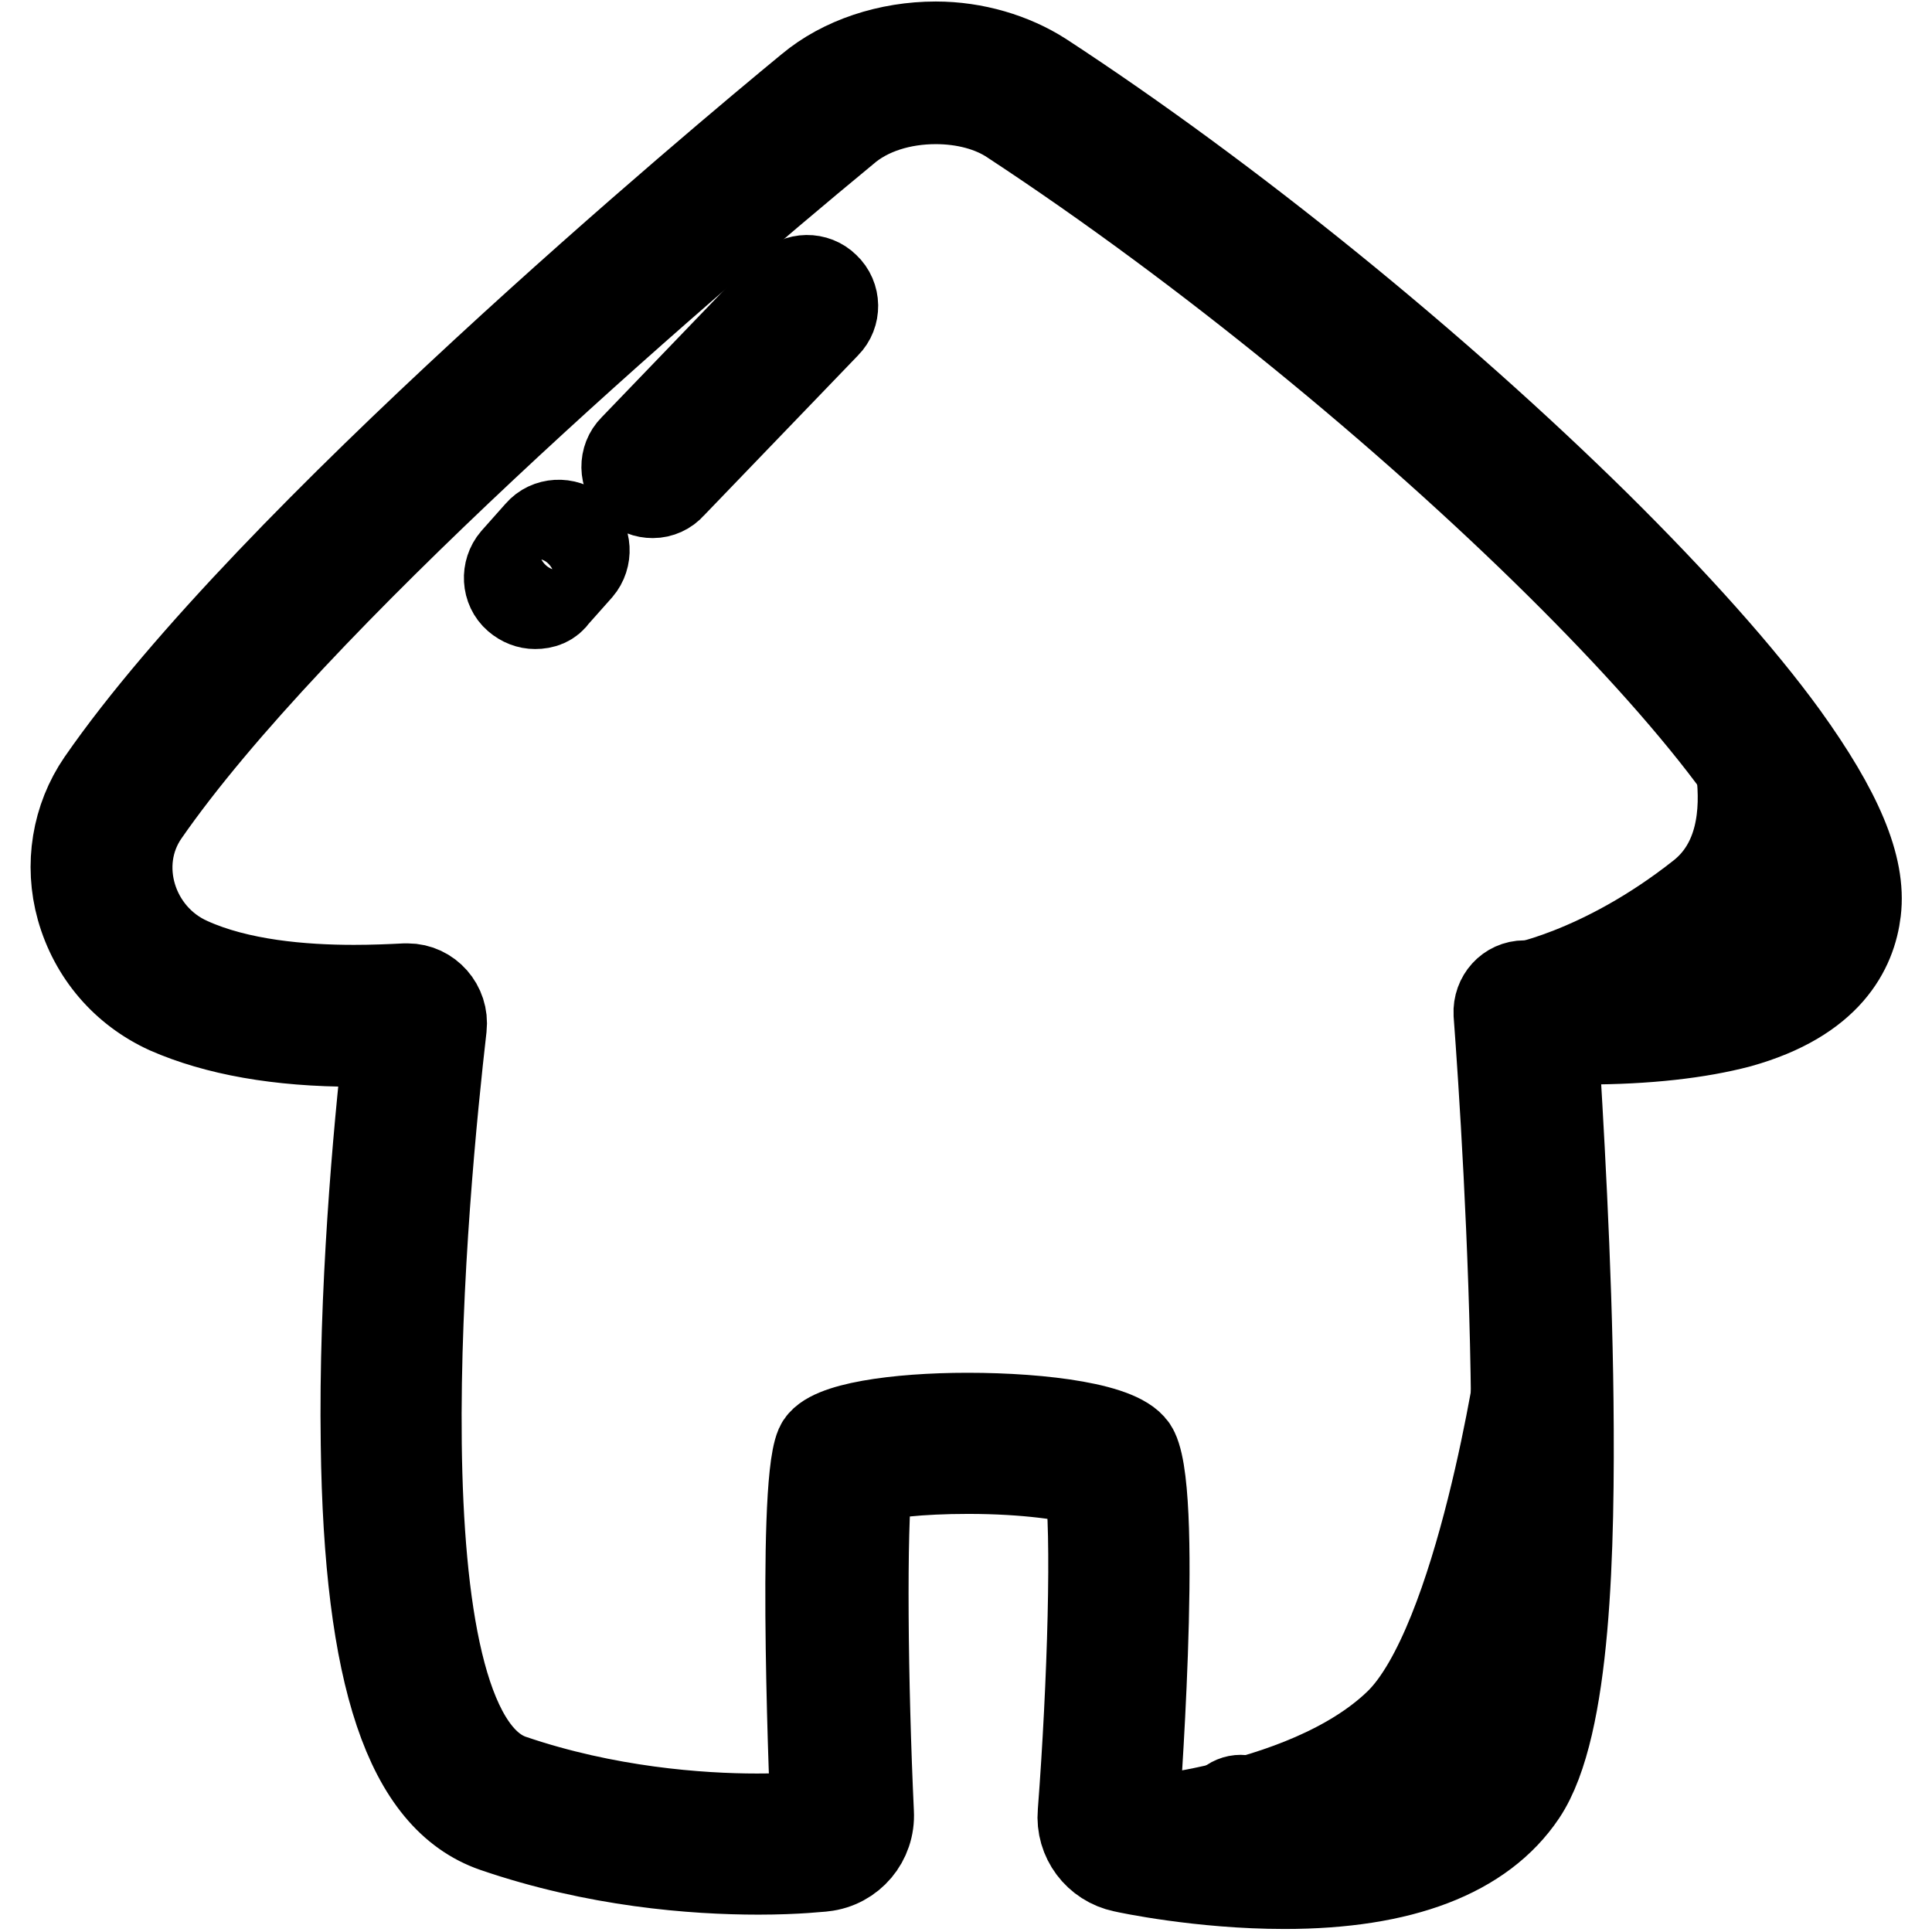 <?xml version="1.0" encoding="utf-8"?>
<!-- Svg Vector Icons : http://www.onlinewebfonts.com/icon -->
<!DOCTYPE svg PUBLIC "-//W3C//DTD SVG 1.1//EN" "http://www.w3.org/Graphics/SVG/1.1/DTD/svg11.dtd">
<svg version="1.1" xmlns="http://www.w3.org/2000/svg" xmlns:xlink="http://www.w3.org/1999/xlink" x="0px" y="0px" viewBox="0 0 256 256" enable-background="new 0 0 256 256" xml:space="preserve">
<g> <path stroke-width="12" fill-opacity="0" stroke="#000000"  d="M228,91.6c0,0,8.1,18.7-2.5,27.1c-13.4,10.6-24.8,12.4-24.8,12.4s32.6,5.5,38.4-6 C244.9,113.7,228,91.6,228,91.6z M201.8,179.5c0,0-5.5,38.3-16.4,48.9c-12.6,12.2-38.6,13.5-38.6,13.5s40.7,11.5,51-4.1 C208,222.2,201.8,179.5,201.8,179.5z"/> <path stroke-width="12" fill-opacity="0" stroke="#000000"  d="M192.1,242.5c-0.6,0-1.2-0.2-1.6-0.7l-6.5-6.5c-0.9-0.9-0.9-2.3,0-3.2c0.9-0.9,2.3-0.9,3.2,0l6.5,6.5 c0.9,0.9,0.9,2.3,0,3.2C193.3,242.2,192.7,242.5,192.1,242.5L192.1,242.5z M182.6,247.7c-0.6,0-1.2-0.2-1.6-0.7l-7.1-7.1 c-0.9-0.9-0.9-2.3,0-3.2c0.9-0.9,2.3-0.9,3.2,0l7.1,7.1c0.9,0.9,0.9,2.3,0,3.2C183.8,247.4,183.2,247.7,182.6,247.7z M170.1,248.8 c-0.6,0-1.2-0.2-1.6-0.7l-5.7-5.7c-0.9-0.9-0.9-2.3,0-3.2c0.9-0.9,2.3-0.9,3.2,0l5.7,5.7c0.9,0.9,0.9,2.3,0,3.2 C171.3,248.5,170.7,248.8,170.1,248.8z M200,235.4c-0.6,0-1.2-0.2-1.6-0.7l-7-7c-0.9-0.9-0.9-2.3,0-3.2c0.9-0.9,2.3-0.9,3.2,0l7,7 c0.9,0.9,0.9,2.3,0,3.2C201.2,235.2,200.6,235.4,200,235.4z M227.3,135.3c-0.6,0-1.2-0.2-1.6-0.7l-5.7-5.7c-0.9-0.9-0.9-2.3,0-3.2 c0.9-0.9,2.3-0.9,3.2,0l5.7,5.7c0.9,0.9,0.9,2.3,0,3.2C228.5,135,227.9,135.3,227.3,135.3L227.3,135.3z M215.8,135.9 c-0.6,0-1.2-0.2-1.6-0.7l-3.8-3.8c-0.9-0.9-0.9-2.3,0-3.2c0.9-0.9,2.3-0.9,3.2,0l3.8,3.8c0.9,0.9,0.9,2.3,0,3.2 C217,135.7,216.4,135.9,215.8,135.9z M236.6,131.2c-0.6,0-1.2-0.2-1.6-0.7l-7-7c-0.9-0.9-0.9-2.3,0-3.2c0.9-0.9,2.3-0.9,3.2,0l7,7 c0.9,0.9,0.9,2.3,0,3.2C237.8,131,237.2,131.2,236.6,131.2z M242,123.8c-0.6,0-1.2-0.2-1.6-0.7l-6.9-6.9c-0.9-0.9-0.9-2.3,0-3.2 c0.9-0.9,2.3-0.9,3.2,0l6.9,6.9c0.9,0.9,0.9,2.3,0,3.2C243.2,123.6,242.6,123.8,242,123.8z M203.2,224.5c-0.6,0-1.2-0.2-1.6-0.7 l-6.4-6.4c-0.9-0.9-0.9-2.3,0-3.2c0.9-0.9,2.3-0.9,3.2,0l6.4,6.4c0.9,0.9,0.9,2.3,0,3.2C204.4,224.3,203.8,224.5,203.2,224.5 L203.2,224.5z M204.8,213.6c-0.6,0-1.2-0.2-1.6-0.7l-5.9-5.9c-0.9-0.9-0.9-2.3,0-3.2c0.9-0.9,2.3-0.9,3.2,0l5.9,5.9 c0.9,0.9,0.9,2.3,0,3.2C206,213.3,205.4,213.6,204.8,213.6z"/> <path stroke-width="12" fill-opacity="0" stroke="#000000"  d="M124,13.1c3.7,0,7.4,0.9,10.2,2.8c51.6,33.9,106.6,88,104.8,104c-1.1,9.3-17.3,10.9-29,10.9 c-3,0-5.8-0.1-7.8-0.2H202c-2,0-3.5,1.7-3.4,3.7c1.3,17.4,5.8,86.8-2.8,99.6c-4.8,7.2-15.7,9-25.7,9c-10.5,0-19.9-2-19.9-2 s3.2-41.9,0-48.6c-1.4-3-11.9-4.4-22-4.4c-9.4,0-18.4,1.3-19.5,3.8c-2.5,5.8-0.6,49-0.6,49s-3,0.3-7.8,0.3c-7.6,0-20-0.9-32.6-5.2 c-18.7-6.5-11.6-78.8-9.2-99.7c0.3-2.7-1.8-5.1-4.5-5.1h-0.3c-1.9,0.1-4.3,0.2-6.8,0.2c-6.8,0-15.3-0.7-21.9-3.7 c-7.6-3.4-10.6-13-5.9-19.8c19.4-28,69.3-71.2,92.7-90.5C115,14.4,119.5,13.1,124,13.1 M124,6.2c-6.2,0-12.3,2-16.6,5.6 c-11.8,9.7-71.7,59.8-93.9,91.9c-3.3,4.8-4.3,10.9-2.7,16.6c1.7,6,5.8,10.8,11.5,13.4c6.4,2.8,14.6,4.3,24.7,4.3c1.5,0,3,0,4.5-0.1 c-1.4,12.3-3.3,33.5-3,53.4c0.4,30.8,5.8,46.9,17.1,50.8c13.4,4.6,26.3,5.6,34.9,5.6c5.2,0,8.4-0.4,8.6-0.4c3.6-0.4,6.2-3.5,6-7.1 c-0.8-17.2-1-37.6-0.2-44.4c2.2-0.6,6.7-1.2,13.4-1.2c7.8,0,13.6,0.9,16.1,1.7c1,6.4,0.4,26.9-0.9,43.9c-0.3,3.4,2,6.5,5.4,7.2 c0.4,0.1,10.2,2.2,21.3,2.2c15.5,0,26.1-4.1,31.4-12c5.9-8.8,6.4-32.4,6.2-51.9c-0.2-18.7-1.4-37.9-2-48.1c1.5,0.1,2.9,0.1,4.3,0.1 c8.1,0,15-0.8,20.3-2.2c11.8-3.3,14.9-9.8,15.5-14.8c0.7-5.8-2.4-13.1-9.6-23.1c-5.8-8-14.4-17.6-24.8-27.9 c-21.3-21-48.7-43.3-73.5-59.5C134.1,7.7,129.1,6.2,124,6.2z"/> <path stroke-width="12" fill-opacity="0" stroke="#000000"  d="M86.5,65.3c-0.9,0-1.7-0.3-2.4-1c-1.4-1.3-1.4-3.5-0.1-4.8l20.5-21.3c1.3-1.4,3.5-1.4,4.8-0.1 c1.4,1.3,1.4,3.5,0.1,4.8L88.9,64.2C88.3,64.9,87.4,65.3,86.5,65.3L86.5,65.3z M70.9,80c-0.8,0-1.6-0.3-2.3-0.9 c-1.4-1.2-1.5-3.4-0.3-4.8l3.2-3.6c1.2-1.4,3.4-1.5,4.8-0.3c1.4,1.2,1.5,3.4,0.3,4.8l-3.2,3.6C72.8,79.7,71.9,80,70.9,80z"/></g>
</svg>